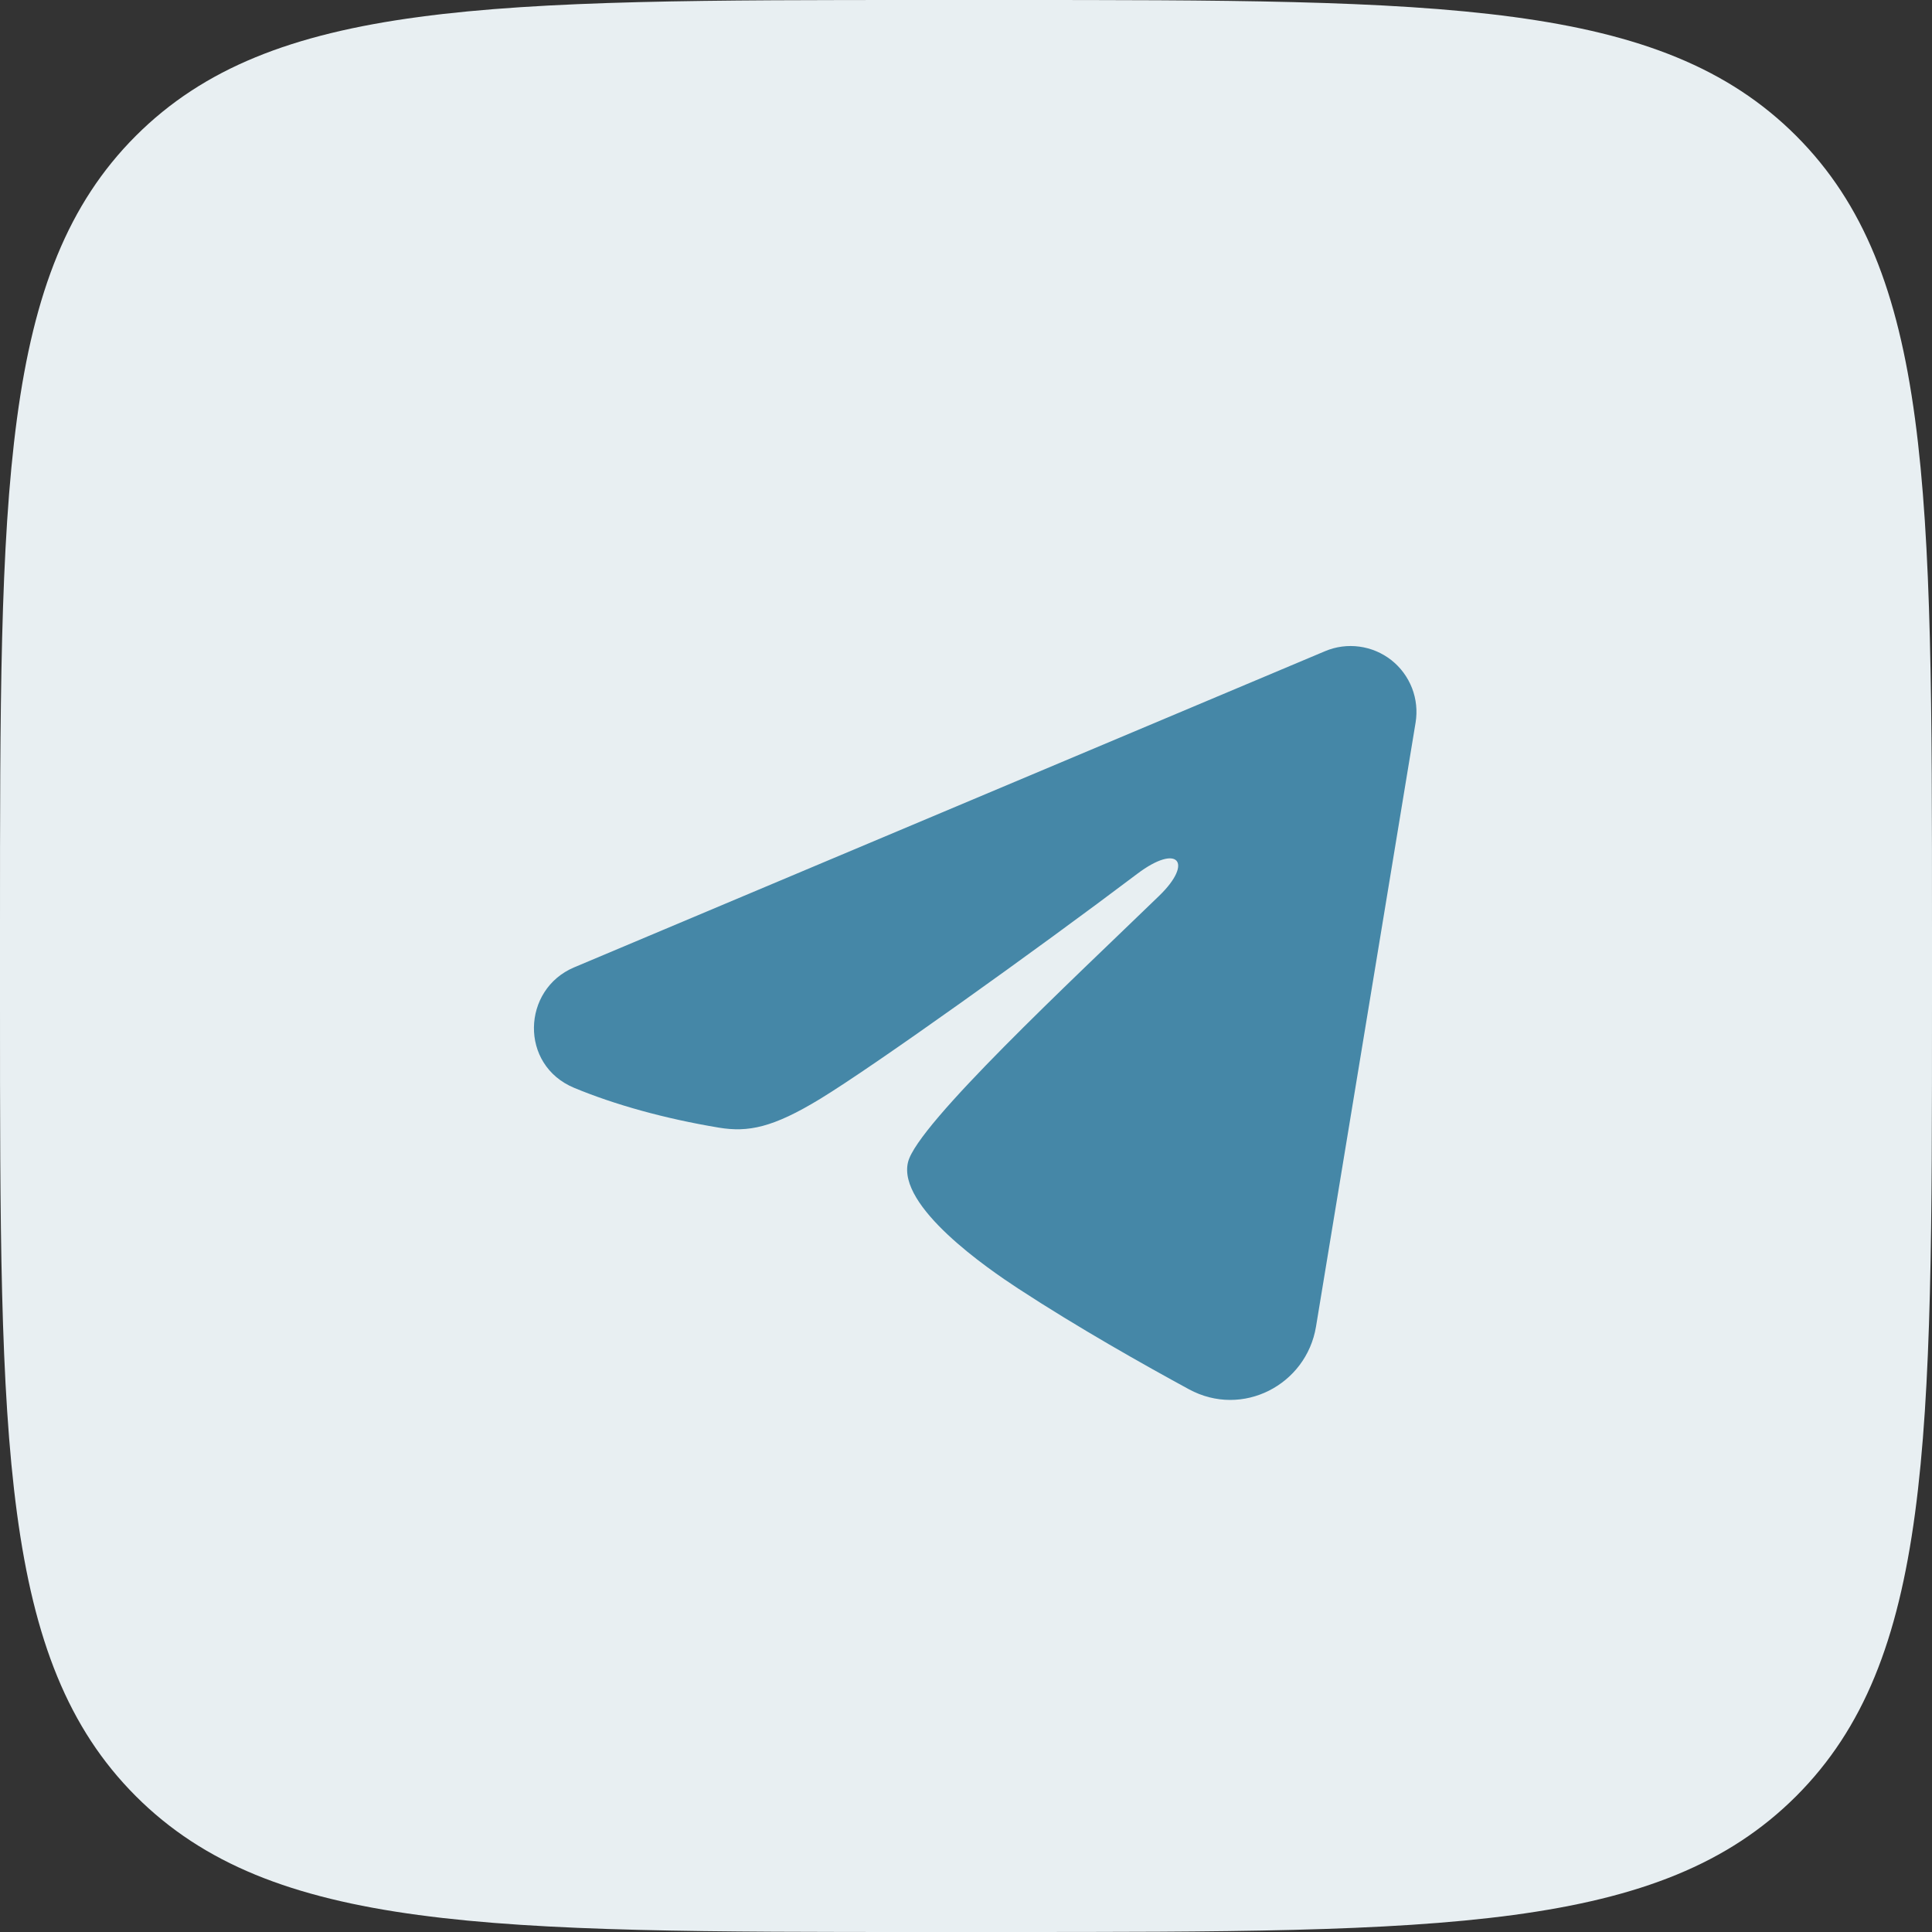 <svg width="55" height="55" viewBox="0 0 55 55" fill="none" xmlns="http://www.w3.org/2000/svg">
<rect x="0" y="0" width="55" height="55" fill="#333333" stroke="none"/>
<g clip-path="url(#clip0_1975_277)">
<path d="M0 26.4C0 13.956 0 7.733 3.867 3.867C7.734 0.002 13.956 0 26.4 0H28.6C41.044 0 47.267 0 51.133 3.867C54.998 7.734 55 13.956 55 26.4V28.6C55 41.044 55 47.267 51.133 51.133C47.266 54.998 41.044 55 28.6 55H26.4C13.956 55 7.733 55 3.867 51.133C0.002 47.266 0 41.044 0 28.6V26.4Z" fill="#E8EFF2"/>
<path fill-rule="evenodd" clip-rule="evenodd" d="M37.721 18.538C38.03 18.407 38.368 18.363 38.7 18.408C39.032 18.453 39.346 18.586 39.61 18.793C39.873 19.001 40.075 19.275 40.197 19.588C40.318 19.9 40.353 20.239 40.299 20.57L37.464 37.766C37.189 39.425 35.369 40.376 33.847 39.55C32.575 38.859 30.685 37.794 28.985 36.682C28.135 36.126 25.531 34.345 25.851 33.078C26.126 31.994 30.501 27.921 33.001 25.5C33.983 24.549 33.535 24 32.376 24.875C29.499 27.047 24.879 30.351 23.351 31.281C22.004 32.101 21.301 32.241 20.461 32.101C18.929 31.846 17.508 31.451 16.348 30.97C14.78 30.32 14.856 28.165 16.346 27.538L37.721 18.538Z" fill="#4587A7"/>
</g>
<defs>
<clipPath id="clip0_1975_277">
<rect width="55" height="55" fill="white"/>
</clipPath>
</defs>
</svg>
